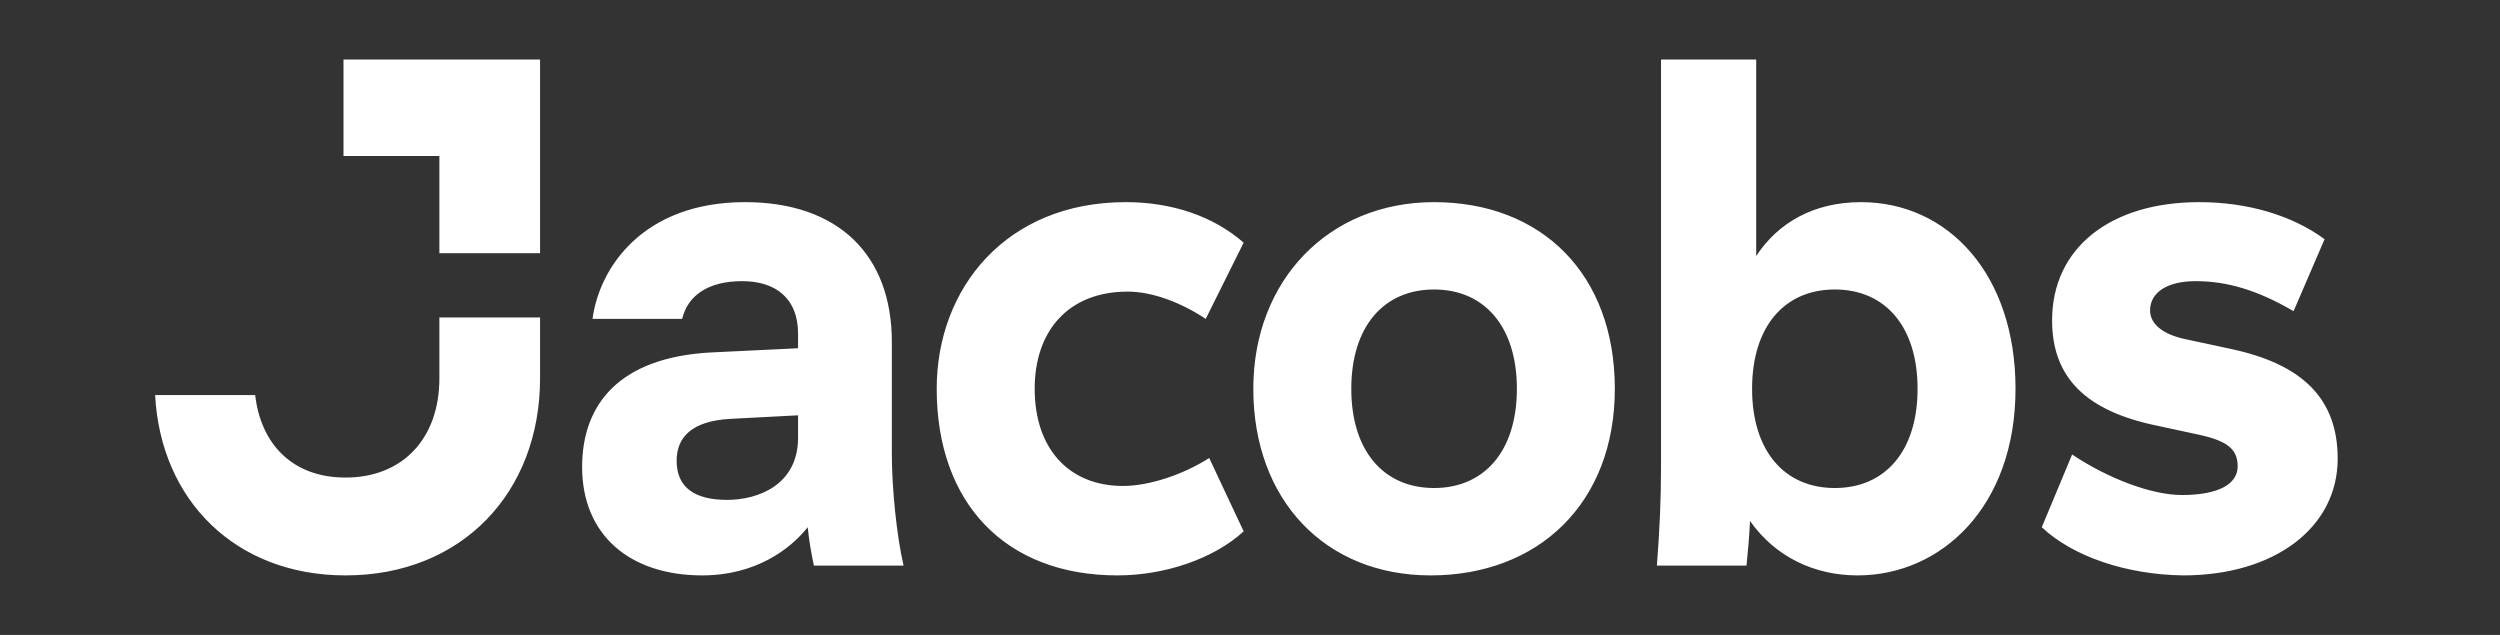 <svg width="126" height="32" viewBox="0 0 126 32" fill="none" xmlns="http://www.w3.org/2000/svg">
<rect x="0" y="0" width="126" height="32" fill="#333333" stroke="none"/>
<path d="M110.033 29C114.622 29 117.819 26.605 117.819 23.116C117.819 20.123 116.08 18.359 112.429 17.585L110.136 17.092C108.989 16.848 108.364 16.317 108.364 15.648C108.364 14.735 109.232 14.17 110.66 14.17C112.256 14.17 113.787 14.626 115.596 15.683L117.159 12.055C115.526 10.857 113.3 10.188 110.833 10.188C106.347 10.188 103.426 12.512 103.426 16.143C103.426 19.032 105.13 20.723 108.748 21.461L110.866 21.918C112.291 22.236 112.778 22.661 112.778 23.503C112.778 24.42 111.772 24.949 109.963 24.949C108.467 24.949 106.277 24.138 104.435 22.907L102.906 26.572C104.47 28.051 107.182 28.964 110.033 29ZM92.475 24.596C89.936 24.596 88.305 22.73 88.305 19.594C88.305 16.459 89.936 14.59 92.475 14.59C95.015 14.59 96.646 16.459 96.646 19.594C96.646 22.73 95.015 24.596 92.475 24.596ZM93.622 29C97.828 29 101.582 25.549 101.582 19.594C101.582 13.817 98.177 10.188 93.795 10.188C91.432 10.188 89.625 11.21 88.513 12.902V3H83.715V23.538C83.715 25.232 83.645 26.711 83.507 28.507H88.024C88.094 27.802 88.164 27.065 88.2 26.254C89.487 28.085 91.467 29 93.622 29ZM72.276 24.596C69.739 24.596 68.105 22.73 68.105 19.594C68.105 16.459 69.739 14.59 72.276 14.59C74.815 14.59 76.451 16.459 76.451 19.594C76.451 22.73 74.815 24.596 72.276 24.596ZM72.102 29C77.527 29 81.387 25.371 81.387 19.594C81.387 13.817 77.701 10.188 72.276 10.188C66.958 10.188 63.167 14.135 63.167 19.594C63.167 25.194 66.783 29 72.102 29ZM56.319 29C58.715 29 61.187 28.156 62.68 26.78L60.944 23.083C59.621 23.927 57.92 24.492 56.597 24.492C53.883 24.492 52.148 22.625 52.148 19.594C52.148 16.67 53.85 14.697 56.839 14.697C58.093 14.697 59.551 15.261 60.768 16.072L62.68 12.23C61.152 10.893 59.066 10.188 56.736 10.188C50.721 10.188 47.21 14.519 47.21 19.594C47.21 25.371 50.686 29 56.319 29ZM40.222 22.061C40.222 24.42 38.239 25.194 36.641 25.194C35.008 25.194 34.102 24.563 34.102 23.223C34.102 22.061 34.834 21.216 36.817 21.11L40.222 20.932V22.061ZM41.02 28.507H45.541C45.193 27.029 44.949 24.596 44.949 22.907V17.234C44.949 12.866 42.272 10.188 37.547 10.188C32.433 10.188 30.21 13.464 29.863 16.072H34.38C34.661 14.908 35.667 14.17 37.404 14.17C39.11 14.17 40.222 15.05 40.222 16.812V17.552L35.841 17.763C31.216 18.01 29.339 20.37 29.339 23.538C29.339 26.958 31.738 29 35.389 29C38.102 29 39.84 27.665 40.709 26.572C40.779 27.309 40.917 28.013 41.02 28.507ZM22.145 12.762H27.219V3H17.312V7.862H22.145V12.762ZM17.415 29C23.256 29 27.219 24.845 27.219 19.065V16.001H22.145V19.065C22.145 22.096 20.301 24.069 17.415 24.069C14.702 24.069 13.139 22.34 12.861 19.912H7.819C8.098 25.232 11.887 29 17.415 29Z" fill="white"/>
</svg>
